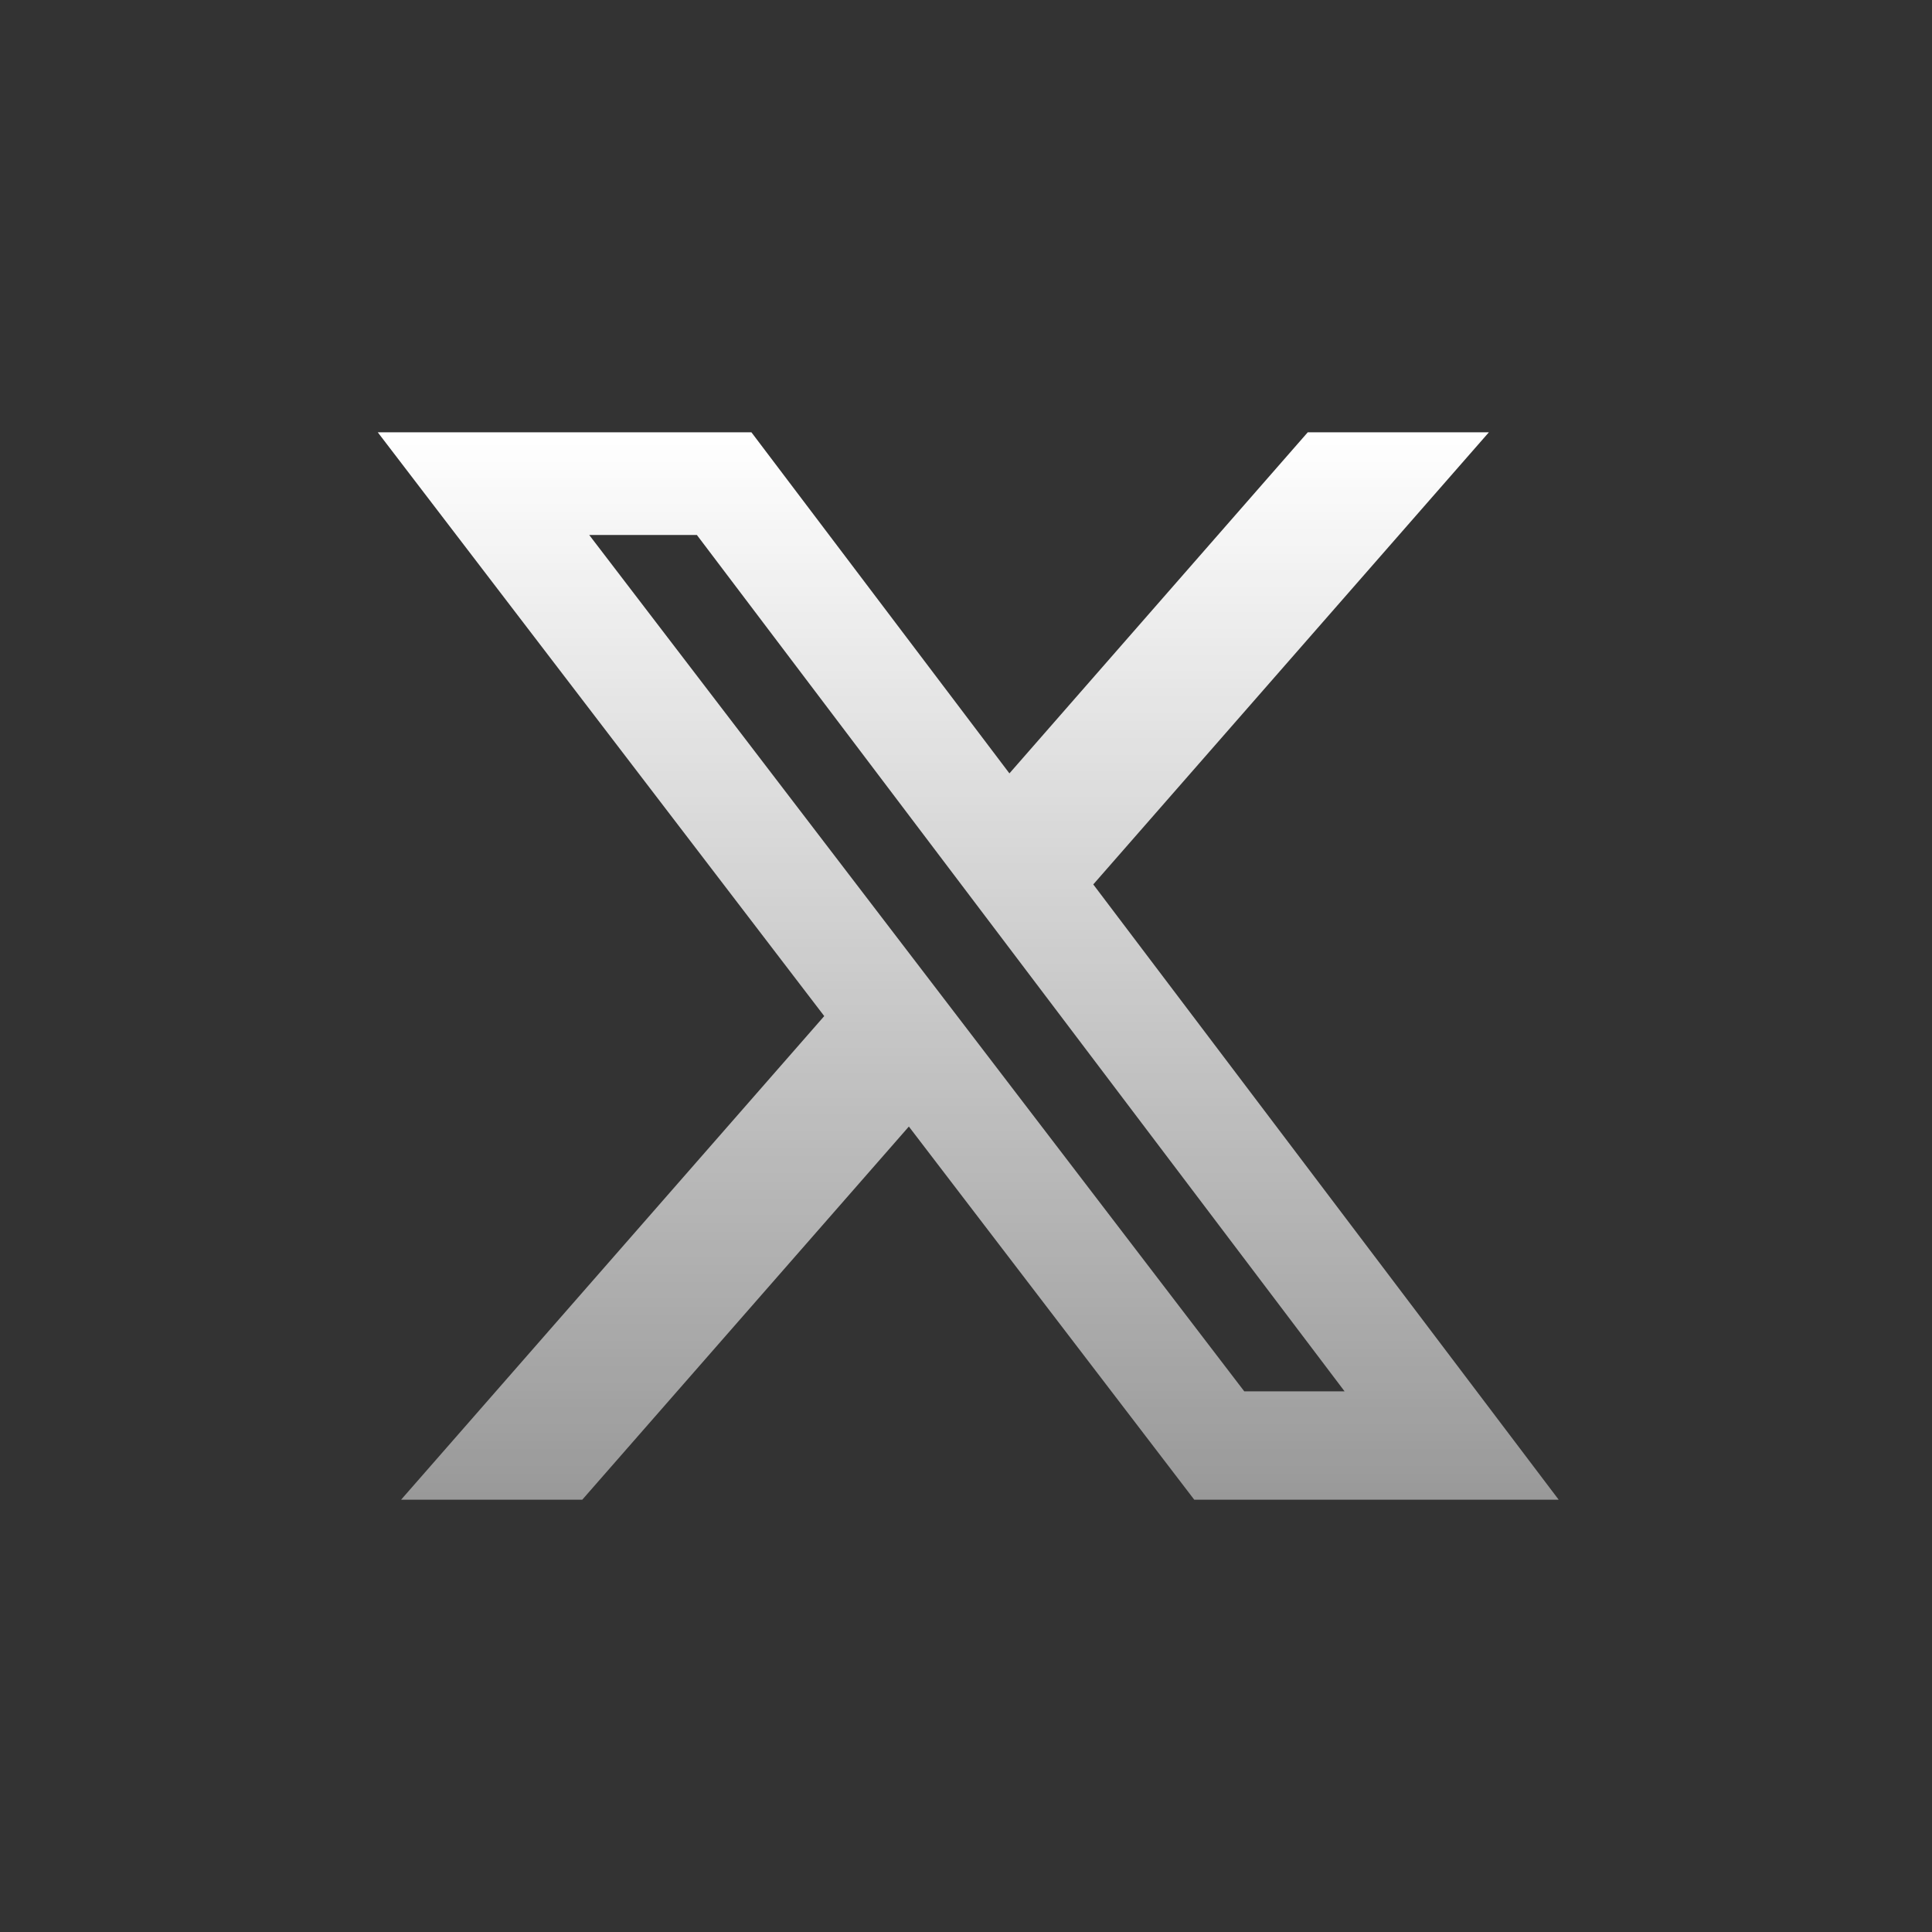 <svg width="40" height="40" viewBox="0 0 40 40" fill="none" xmlns="http://www.w3.org/2000/svg">
<rect x="0" y="0" width="40" height="40" fill="#333333" stroke="none"/>
<path d="M27.076 8.95H30.826L22.635 18.311L32.271 31.05H24.726L18.817 23.324L12.055 31.05H8.304L17.065 21.037L7.821 8.95H15.557L20.899 16.012L27.076 8.95ZM25.761 28.806H27.838L14.428 11.076H12.199L25.761 28.806Z" fill="url(#paint0_linear_642_765)"/>
<defs>
<linearGradient id="paint0_linear_642_765" x1="20.046" y1="8.95" x2="20.046" y2="31.05" gradientUnits="userSpaceOnUse">
<stop stop-color="white"/>
<stop offset="1" stop-color="white" stop-opacity="0.5"/>
</linearGradient>
</defs>
</svg>
